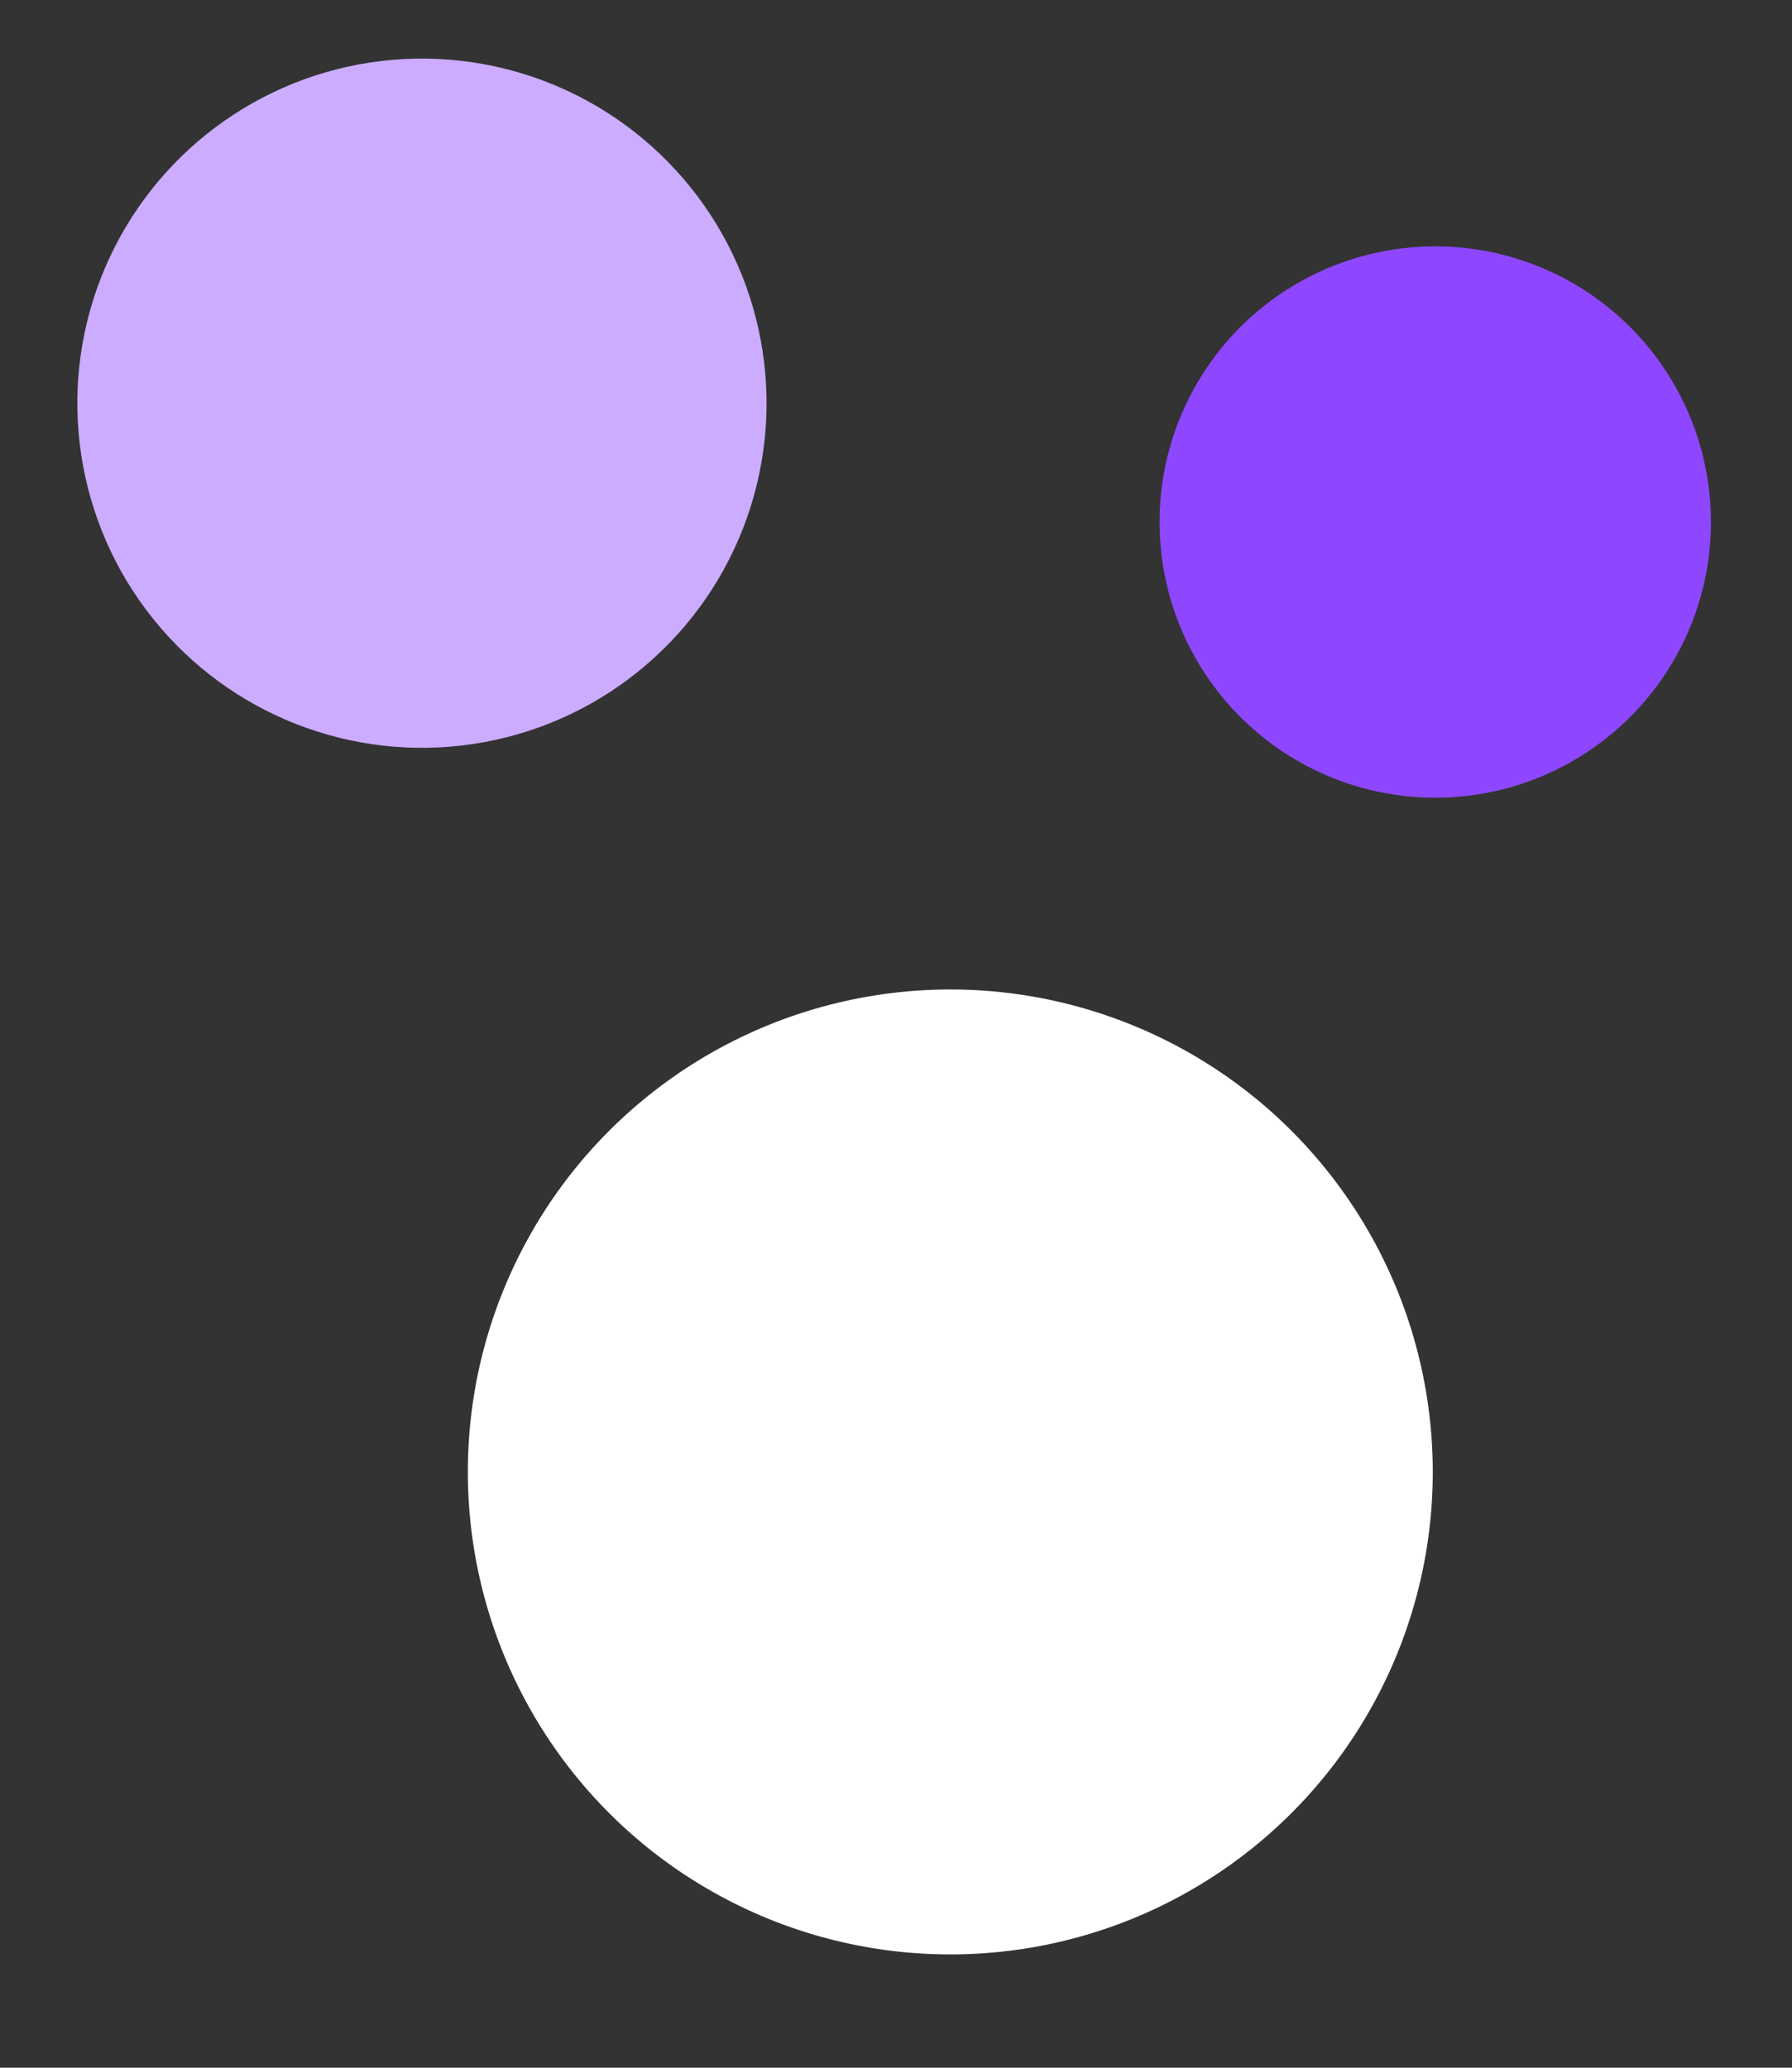 <svg width="13" height="15" viewBox="0 0 13 15" fill="none" xmlns="http://www.w3.org/2000/svg">
<rect x="0" y="0" width="13" height="15" fill="#333333" stroke="none"/>
<circle cx="6.894" cy="10.678" r="3.5" transform="rotate(81.298 6.894 10.678)" fill="white"/>
<circle cx="10.412" cy="3.787" r="2" transform="rotate(81.298 10.412 3.787)" fill="#8E47FF"/>
<circle cx="3.061" cy="2.925" r="2.5" transform="rotate(81.298 3.061 2.925)" fill="#CCACFF"/>
</svg>

